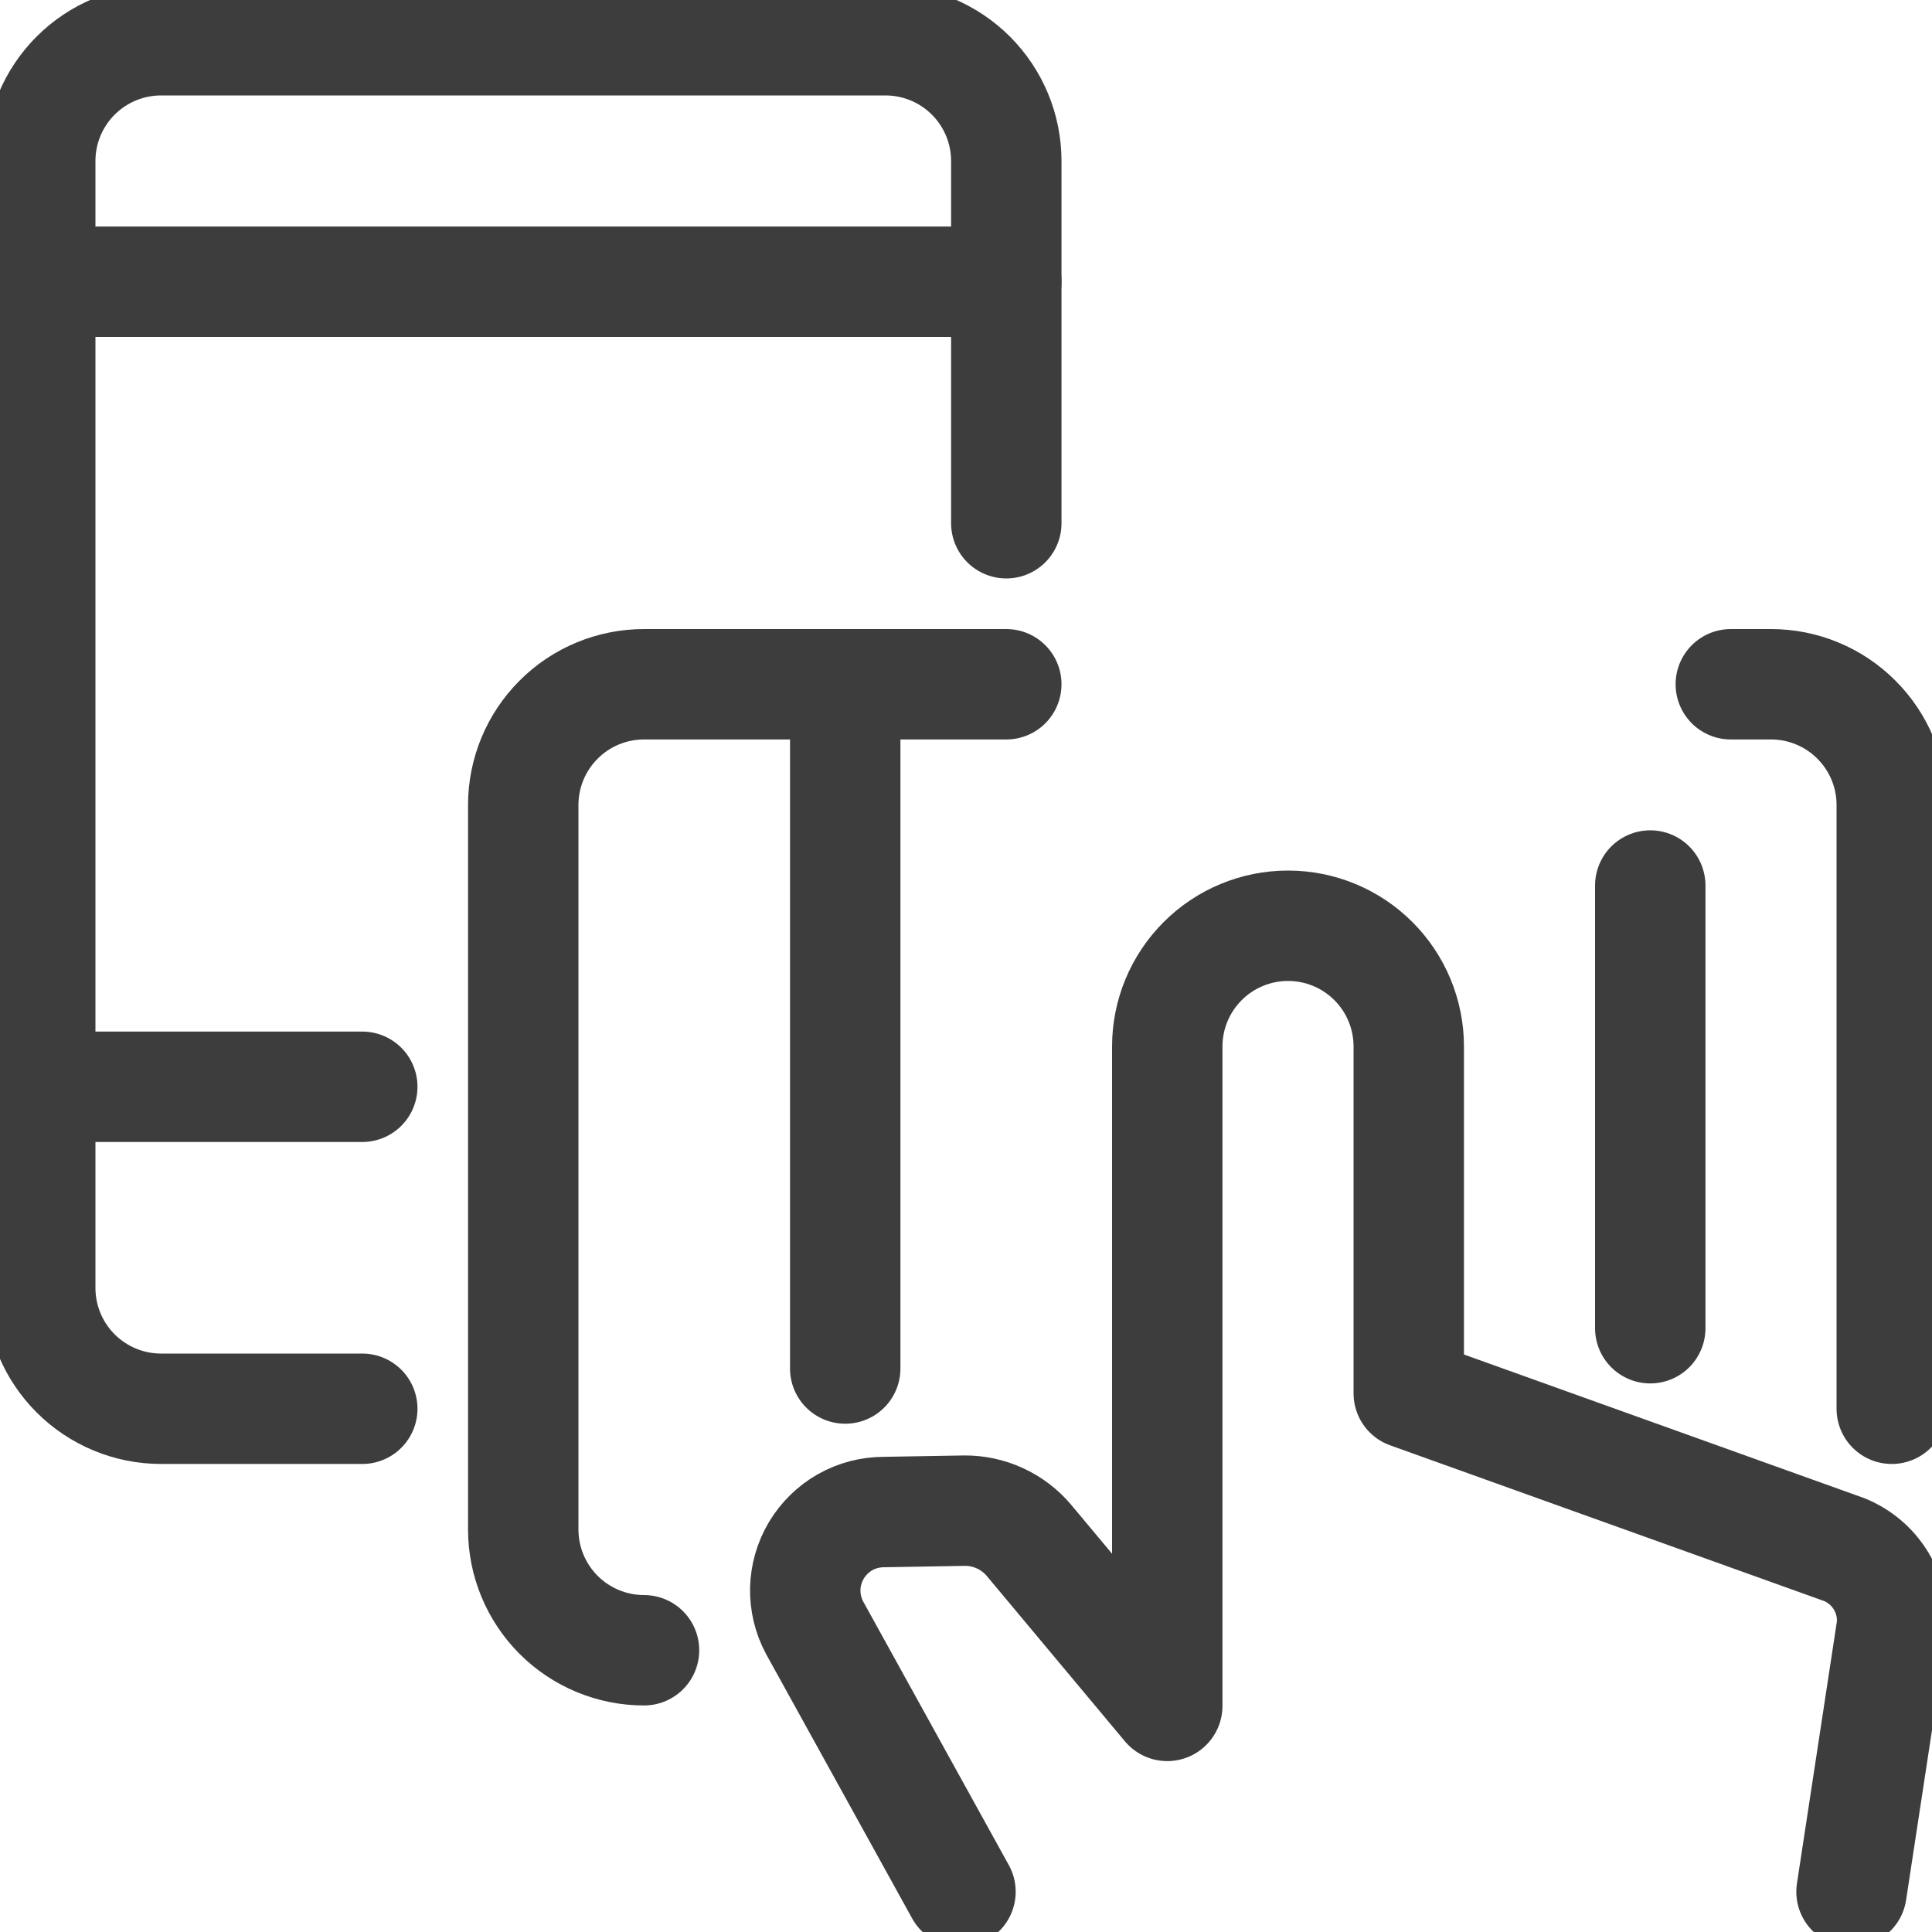 <svg width="35" height="35" viewBox="0 0 35 35" fill="none" xmlns="http://www.w3.org/2000/svg">
<g clip-path="url(#clip0_741_5627)">
<path d="M33.542 34.271L34.271 29.489C34.3 29.192 34.231 28.893 34.076 28.638C33.921 28.383 33.688 28.185 33.411 28.073L25.521 25.242V18.958C25.521 18.378 25.291 17.822 24.881 17.412C24.471 17.001 23.914 16.771 23.334 16.771C22.754 16.771 22.197 17.001 21.787 17.412C21.377 17.822 21.146 18.378 21.146 18.958V30.904L18.638 27.902C18.495 27.733 18.316 27.597 18.114 27.505C17.913 27.412 17.693 27.365 17.471 27.367L16.013 27.392C15.767 27.392 15.525 27.455 15.31 27.576C15.096 27.698 14.917 27.873 14.79 28.084C14.664 28.295 14.594 28.536 14.588 28.782C14.583 29.028 14.641 29.272 14.758 29.489L17.4 34.271" stroke="#3D3D3D" stroke-width="2" stroke-linecap="round" stroke-linejoin="round"/>
<path d="M6.563 25.521H2.917C2.337 25.521 1.78 25.29 1.37 24.88C0.96 24.47 0.729 23.913 0.729 23.333V2.917C0.729 2.336 0.96 1.78 1.37 1.37C1.78 0.96 2.337 0.729 2.917 0.729H16.042C16.622 0.729 17.179 0.96 17.589 1.37C17.999 1.78 18.23 2.336 18.23 2.917V9.479" stroke="#3D3D3D" stroke-width="2" stroke-linecap="round" stroke-linejoin="round"/>
<path d="M0.729 19.688H6.563" stroke="#3D3D3D" stroke-width="2" stroke-linecap="round" stroke-linejoin="round"/>
<path d="M15.312 12.396V24.792" stroke="#3D3D3D" stroke-width="2" stroke-linecap="round" stroke-linejoin="round"/>
<path d="M0.73 5.104H18.23" stroke="#3D3D3D" stroke-width="2" stroke-linecap="round" stroke-linejoin="round"/>
<path d="M29.896 16.042V24.062" stroke="#3D3D3D" stroke-width="2" stroke-linecap="round" stroke-linejoin="round"/>
<path d="M31.355 12.396H32.084C32.664 12.396 33.22 12.626 33.63 13.037C34.041 13.447 34.271 14.003 34.271 14.583V25.521" stroke="#3D3D3D" stroke-width="2" stroke-linecap="round" stroke-linejoin="round"/>
<path d="M11.667 29.896C11.087 29.896 10.53 29.665 10.12 29.255C9.71 28.845 9.479 28.288 9.479 27.708V14.583C9.479 14.003 9.71 13.447 10.12 13.037C10.53 12.626 11.087 12.396 11.667 12.396H18.23" stroke="#3D3D3D" stroke-width="2" stroke-linecap="round" stroke-linejoin="round"/>
</g>
<defs>
<clipPath id="clip0_741_5627">
<rect width="35" height="35" fill="white"/>
</clipPath>
</defs>
</svg>
